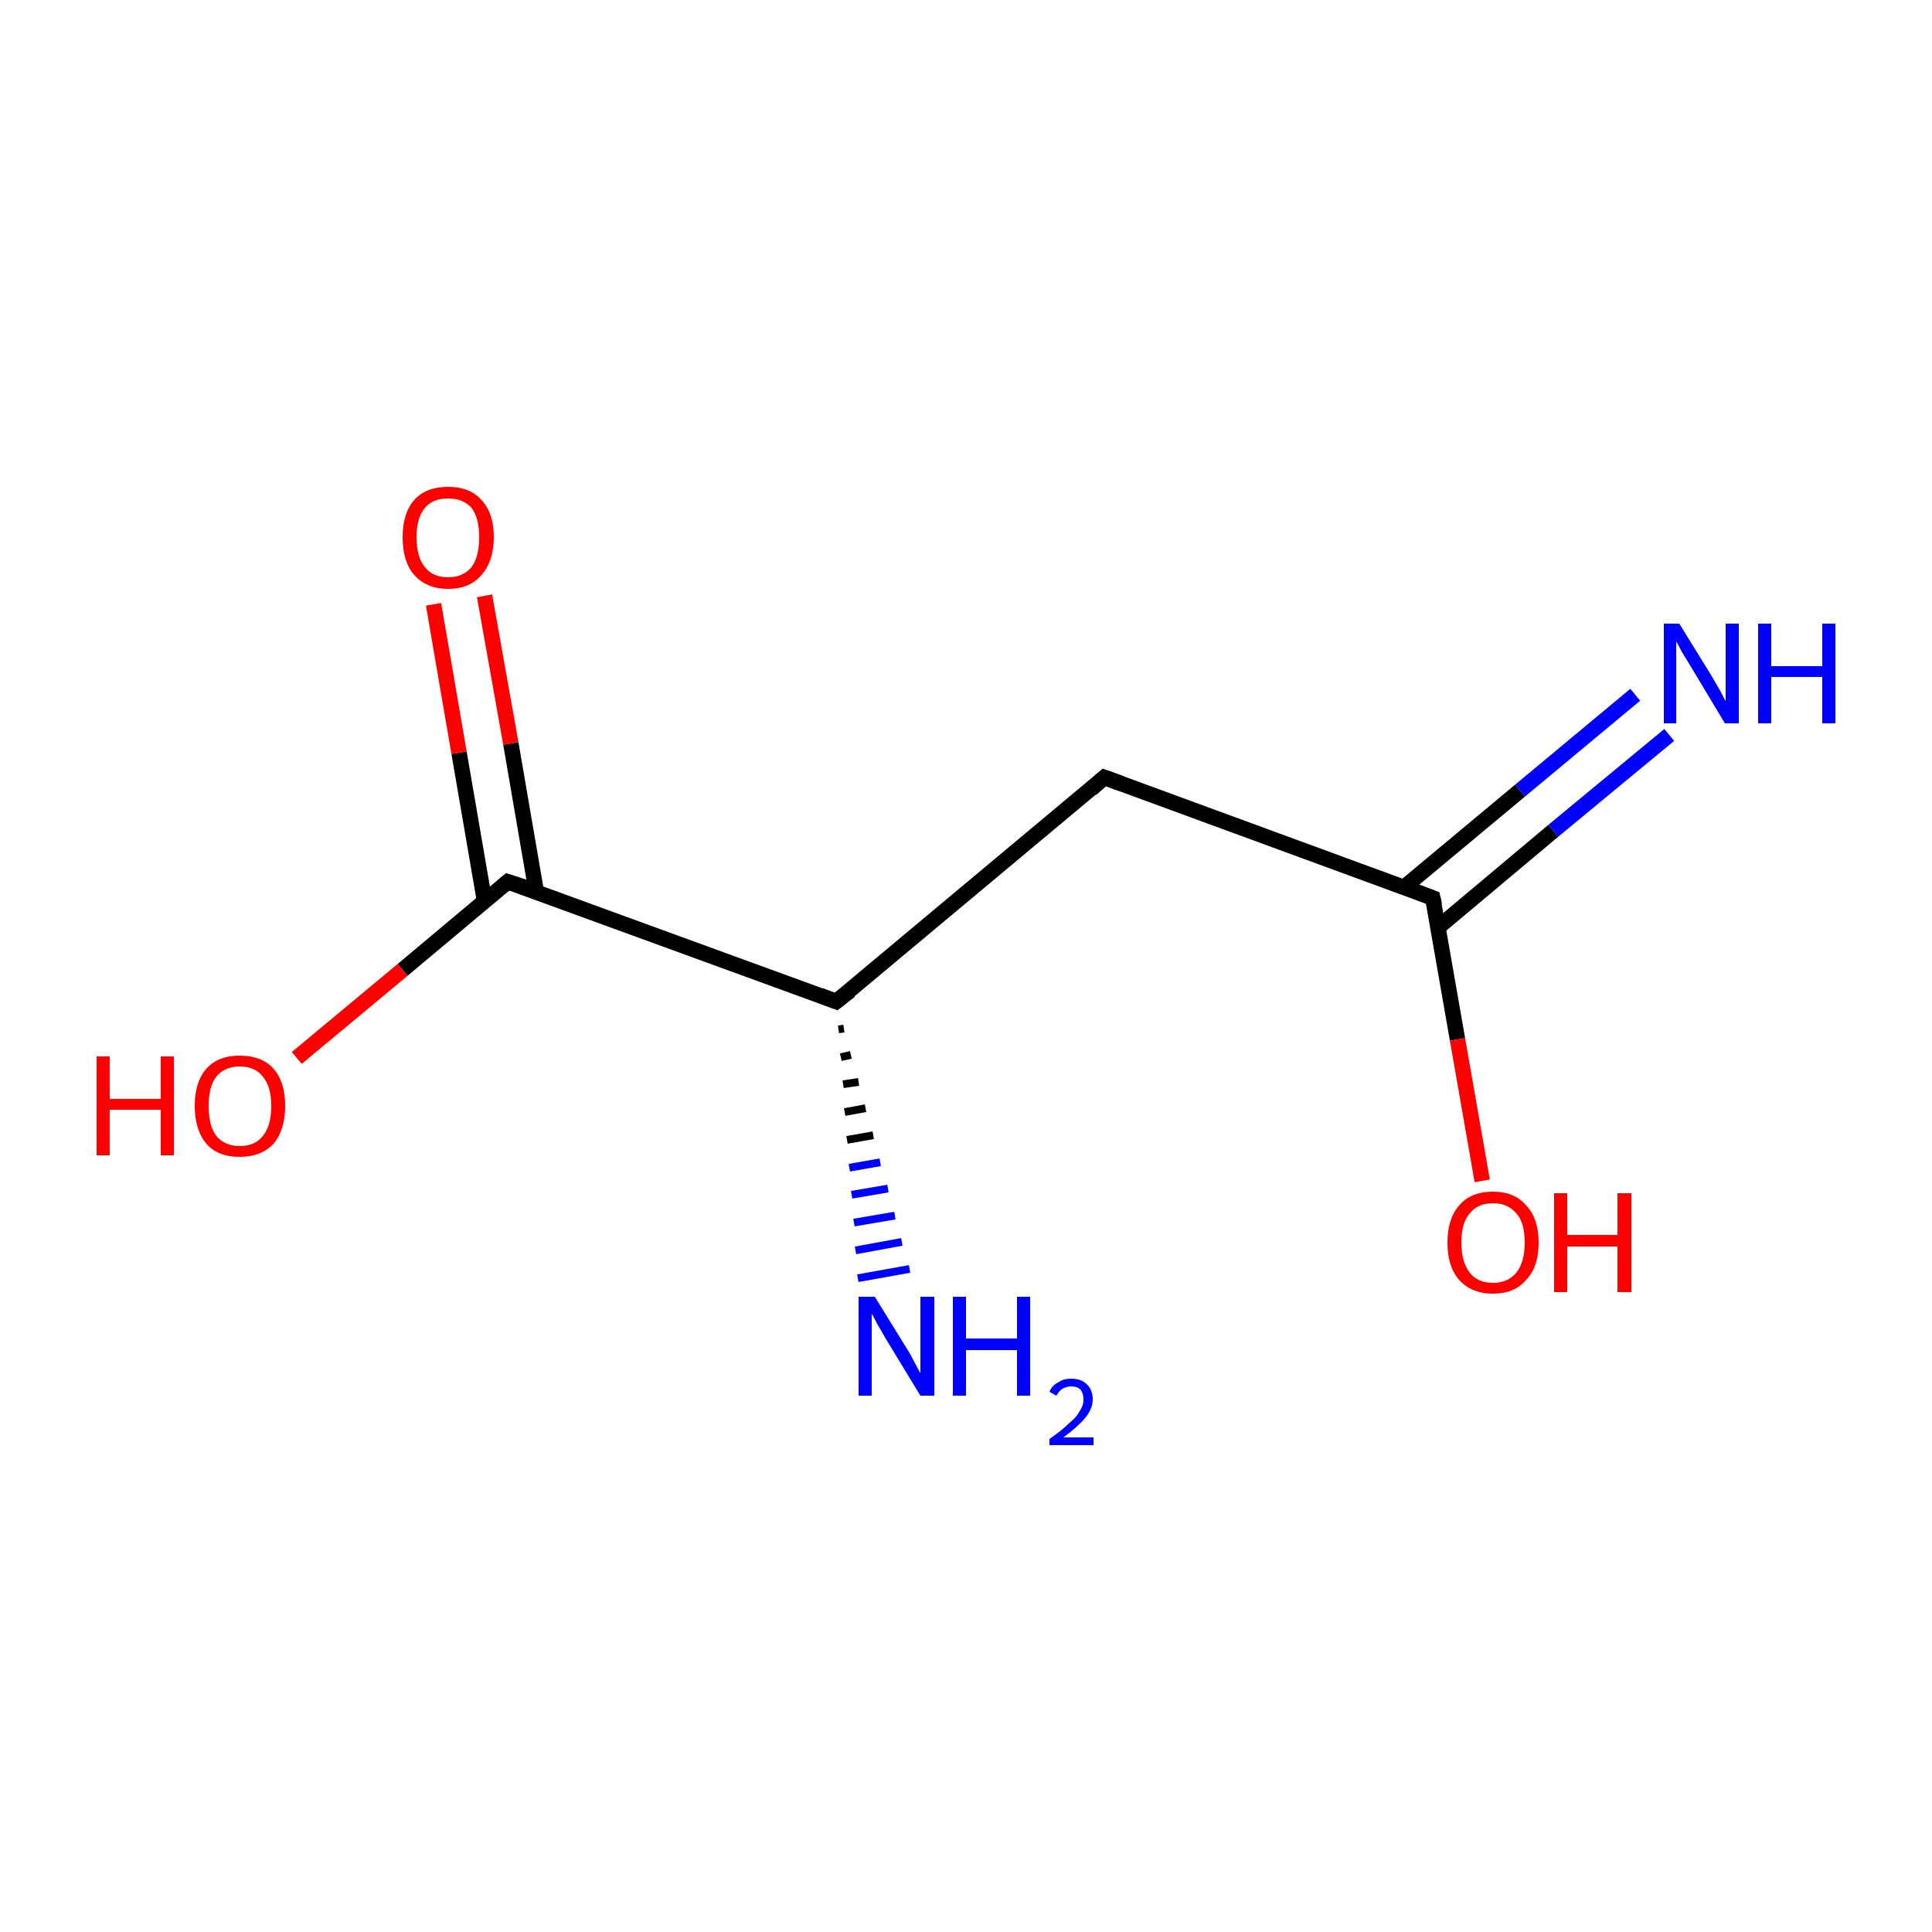<?xml version='1.0' encoding='iso-8859-1'?>
<svg version='1.1' baseProfile='full'
              xmlns='http://www.w3.org/2000/svg'
                      xmlns:rdkit='http://www.rdkit.org/xml'
                      xmlns:xlink='http://www.w3.org/1999/xlink'
                  xml:space='preserve'
width='250px' height='250px' viewBox='0 0 250 250'>
<!-- END OF HEADER -->
<rect style='opacity:1.0;fill:#FFFFFF;stroke:none' width='250.0' height='250.0' x='0.0' y='0.0'> </rect>
<path class='bond-0 atom-0 atom-1' d='M 142.9,100.6 L 108.2,129.6' style='fill:none;fill-rule:evenodd;stroke:#000000;stroke-width:2.0px;stroke-linecap:butt;stroke-linejoin:miter;stroke-opacity:1' />
<path class='bond-1 atom-0 atom-2' d='M 142.9,100.6 L 185.4,116.2' style='fill:none;fill-rule:evenodd;stroke:#000000;stroke-width:2.0px;stroke-linecap:butt;stroke-linejoin:miter;stroke-opacity:1' />
<path class='bond-2 atom-1 atom-3' d='M 108.2,129.6 L 65.7,114.1' style='fill:none;fill-rule:evenodd;stroke:#000000;stroke-width:2.0px;stroke-linecap:butt;stroke-linejoin:miter;stroke-opacity:1' />
<path class='bond-3 atom-1 atom-4' d='M 109.2,133.1 L 108.5,133.2' style='fill:none;fill-rule:evenodd;stroke:#000000;stroke-width:1.0px;stroke-linecap:butt;stroke-linejoin:miter;stroke-opacity:1' />
<path class='bond-3 atom-1 atom-4' d='M 110.1,136.5 L 108.8,136.8' style='fill:none;fill-rule:evenodd;stroke:#000000;stroke-width:1.0px;stroke-linecap:butt;stroke-linejoin:miter;stroke-opacity:1' />
<path class='bond-3 atom-1 atom-4' d='M 111.1,140.0 L 109.1,140.3' style='fill:none;fill-rule:evenodd;stroke:#000000;stroke-width:1.0px;stroke-linecap:butt;stroke-linejoin:miter;stroke-opacity:1' />
<path class='bond-3 atom-1 atom-4' d='M 112.0,143.4 L 109.3,143.9' style='fill:none;fill-rule:evenodd;stroke:#000000;stroke-width:1.0px;stroke-linecap:butt;stroke-linejoin:miter;stroke-opacity:1' />
<path class='bond-3 atom-1 atom-4' d='M 113.0,146.9 L 109.6,147.5' style='fill:none;fill-rule:evenodd;stroke:#000000;stroke-width:1.0px;stroke-linecap:butt;stroke-linejoin:miter;stroke-opacity:1' />
<path class='bond-3 atom-1 atom-4' d='M 113.9,150.4 L 109.9,151.1' style='fill:none;fill-rule:evenodd;stroke:#0000FF;stroke-width:1.0px;stroke-linecap:butt;stroke-linejoin:miter;stroke-opacity:1' />
<path class='bond-3 atom-1 atom-4' d='M 114.9,153.8 L 110.2,154.6' style='fill:none;fill-rule:evenodd;stroke:#0000FF;stroke-width:1.0px;stroke-linecap:butt;stroke-linejoin:miter;stroke-opacity:1' />
<path class='bond-3 atom-1 atom-4' d='M 115.8,157.3 L 110.5,158.2' style='fill:none;fill-rule:evenodd;stroke:#0000FF;stroke-width:1.0px;stroke-linecap:butt;stroke-linejoin:miter;stroke-opacity:1' />
<path class='bond-3 atom-1 atom-4' d='M 116.7,160.7 L 110.7,161.8' style='fill:none;fill-rule:evenodd;stroke:#0000FF;stroke-width:1.0px;stroke-linecap:butt;stroke-linejoin:miter;stroke-opacity:1' />
<path class='bond-3 atom-1 atom-4' d='M 117.7,164.2 L 111.0,165.4' style='fill:none;fill-rule:evenodd;stroke:#0000FF;stroke-width:1.0px;stroke-linecap:butt;stroke-linejoin:miter;stroke-opacity:1' />
<path class='bond-4 atom-2 atom-5' d='M 186.1,120.0 L 201.0,107.5' style='fill:none;fill-rule:evenodd;stroke:#000000;stroke-width:2.0px;stroke-linecap:butt;stroke-linejoin:miter;stroke-opacity:1' />
<path class='bond-4 atom-2 atom-5' d='M 201.0,107.5 L 216.0,95.1' style='fill:none;fill-rule:evenodd;stroke:#0000FF;stroke-width:2.0px;stroke-linecap:butt;stroke-linejoin:miter;stroke-opacity:1' />
<path class='bond-4 atom-2 atom-5' d='M 181.7,114.8 L 196.7,102.3' style='fill:none;fill-rule:evenodd;stroke:#000000;stroke-width:2.0px;stroke-linecap:butt;stroke-linejoin:miter;stroke-opacity:1' />
<path class='bond-4 atom-2 atom-5' d='M 196.7,102.3 L 211.6,89.9' style='fill:none;fill-rule:evenodd;stroke:#0000FF;stroke-width:2.0px;stroke-linecap:butt;stroke-linejoin:miter;stroke-opacity:1' />
<path class='bond-5 atom-2 atom-6' d='M 185.4,116.2 L 188.6,134.5' style='fill:none;fill-rule:evenodd;stroke:#000000;stroke-width:2.0px;stroke-linecap:butt;stroke-linejoin:miter;stroke-opacity:1' />
<path class='bond-5 atom-2 atom-6' d='M 188.6,134.5 L 191.8,152.8' style='fill:none;fill-rule:evenodd;stroke:#FF0000;stroke-width:2.0px;stroke-linecap:butt;stroke-linejoin:miter;stroke-opacity:1' />
<path class='bond-6 atom-3 atom-7' d='M 69.4,115.4 L 66.1,96.2' style='fill:none;fill-rule:evenodd;stroke:#000000;stroke-width:2.0px;stroke-linecap:butt;stroke-linejoin:miter;stroke-opacity:1' />
<path class='bond-6 atom-3 atom-7' d='M 66.1,96.2 L 62.7,77.1' style='fill:none;fill-rule:evenodd;stroke:#FF0000;stroke-width:2.0px;stroke-linecap:butt;stroke-linejoin:miter;stroke-opacity:1' />
<path class='bond-6 atom-3 atom-7' d='M 62.7,116.6 L 59.4,97.4' style='fill:none;fill-rule:evenodd;stroke:#000000;stroke-width:2.0px;stroke-linecap:butt;stroke-linejoin:miter;stroke-opacity:1' />
<path class='bond-6 atom-3 atom-7' d='M 59.4,97.4 L 56.1,78.2' style='fill:none;fill-rule:evenodd;stroke:#FF0000;stroke-width:2.0px;stroke-linecap:butt;stroke-linejoin:miter;stroke-opacity:1' />
<path class='bond-7 atom-3 atom-8' d='M 65.7,114.1 L 52.1,125.5' style='fill:none;fill-rule:evenodd;stroke:#000000;stroke-width:2.0px;stroke-linecap:butt;stroke-linejoin:miter;stroke-opacity:1' />
<path class='bond-7 atom-3 atom-8' d='M 52.1,125.5 L 38.4,136.9' style='fill:none;fill-rule:evenodd;stroke:#FF0000;stroke-width:2.0px;stroke-linecap:butt;stroke-linejoin:miter;stroke-opacity:1' />
<path d='M 141.2,102.1 L 142.9,100.6 L 145.1,101.4' style='fill:none;stroke:#000000;stroke-width:2.0px;stroke-linecap:butt;stroke-linejoin:miter;stroke-opacity:1;' />
<path d='M 110.0,128.2 L 108.2,129.6 L 106.1,128.8' style='fill:none;stroke:#000000;stroke-width:2.0px;stroke-linecap:butt;stroke-linejoin:miter;stroke-opacity:1;' />
<path d='M 183.3,115.4 L 185.4,116.2 L 185.6,117.1' style='fill:none;stroke:#000000;stroke-width:2.0px;stroke-linecap:butt;stroke-linejoin:miter;stroke-opacity:1;' />
<path d='M 67.9,114.8 L 65.7,114.1 L 65.1,114.6' style='fill:none;stroke:#000000;stroke-width:2.0px;stroke-linecap:butt;stroke-linejoin:miter;stroke-opacity:1;' />
<path class='atom-4' d='M 113.2 167.8
L 117.4 174.6
Q 117.8 175.2, 118.4 176.4
Q 119.1 177.7, 119.1 177.7
L 119.1 167.8
L 120.9 167.8
L 120.9 180.6
L 119.1 180.6
L 114.6 173.2
Q 114.1 172.3, 113.5 171.3
Q 113.0 170.3, 112.8 170.0
L 112.8 180.6
L 111.1 180.6
L 111.1 167.8
L 113.2 167.8
' fill='#0000FF'/>
<path class='atom-4' d='M 123.3 167.8
L 125.0 167.8
L 125.0 173.2
L 131.6 173.2
L 131.6 167.8
L 133.3 167.8
L 133.3 180.6
L 131.6 180.6
L 131.6 174.7
L 125.0 174.7
L 125.0 180.6
L 123.3 180.6
L 123.3 167.8
' fill='#0000FF'/>
<path class='atom-4' d='M 135.8 180.1
Q 136.1 179.3, 136.9 178.9
Q 137.6 178.4, 138.6 178.4
Q 139.9 178.4, 140.6 179.1
Q 141.4 179.8, 141.4 181.1
Q 141.4 182.3, 140.4 183.5
Q 139.5 184.6, 137.6 186.0
L 141.5 186.0
L 141.5 187.0
L 135.8 187.0
L 135.8 186.2
Q 137.4 185.1, 138.3 184.2
Q 139.3 183.4, 139.7 182.6
Q 140.2 181.9, 140.2 181.1
Q 140.2 180.3, 139.8 179.8
Q 139.4 179.4, 138.6 179.4
Q 138.0 179.4, 137.5 179.7
Q 137.1 179.9, 136.7 180.6
L 135.8 180.1
' fill='#0000FF'/>
<path class='atom-5' d='M 217.3 80.7
L 221.5 87.5
Q 221.9 88.2, 222.6 89.4
Q 223.2 90.6, 223.3 90.7
L 223.3 80.7
L 225.0 80.7
L 225.0 93.6
L 223.2 93.6
L 218.7 86.1
Q 218.2 85.3, 217.6 84.3
Q 217.1 83.3, 216.9 83.0
L 216.9 93.6
L 215.3 93.6
L 215.3 80.7
L 217.3 80.7
' fill='#0000FF'/>
<path class='atom-5' d='M 227.5 80.7
L 229.2 80.7
L 229.2 86.2
L 235.8 86.2
L 235.8 80.7
L 237.5 80.7
L 237.5 93.6
L 235.8 93.6
L 235.8 87.6
L 229.2 87.6
L 229.2 93.6
L 227.5 93.6
L 227.5 80.7
' fill='#0000FF'/>
<path class='atom-6' d='M 187.3 160.8
Q 187.3 157.7, 188.8 156.0
Q 190.3 154.2, 193.2 154.2
Q 196.0 154.2, 197.5 156.0
Q 199.1 157.7, 199.1 160.8
Q 199.1 163.9, 197.5 165.6
Q 196.0 167.4, 193.2 167.4
Q 190.4 167.4, 188.8 165.6
Q 187.3 163.9, 187.3 160.8
M 193.2 166.0
Q 195.1 166.0, 196.2 164.7
Q 197.3 163.3, 197.3 160.8
Q 197.3 158.2, 196.2 157.0
Q 195.1 155.7, 193.2 155.7
Q 191.2 155.7, 190.2 157.0
Q 189.1 158.2, 189.1 160.8
Q 189.1 163.3, 190.2 164.7
Q 191.2 166.0, 193.2 166.0
' fill='#FF0000'/>
<path class='atom-6' d='M 201.1 154.4
L 202.8 154.4
L 202.8 159.8
L 209.3 159.8
L 209.3 154.4
L 211.1 154.4
L 211.1 167.2
L 209.3 167.2
L 209.3 161.3
L 202.8 161.3
L 202.8 167.2
L 201.1 167.2
L 201.1 154.4
' fill='#FF0000'/>
<path class='atom-7' d='M 52.1 69.5
Q 52.1 66.4, 53.6 64.7
Q 55.1 63.0, 58.0 63.0
Q 60.8 63.0, 62.3 64.7
Q 63.9 66.4, 63.9 69.5
Q 63.9 72.6, 62.3 74.4
Q 60.8 76.2, 58.0 76.2
Q 55.2 76.2, 53.6 74.4
Q 52.1 72.7, 52.1 69.5
M 58.0 74.7
Q 59.9 74.7, 61.0 73.4
Q 62.0 72.1, 62.0 69.5
Q 62.0 67.0, 61.0 65.7
Q 59.9 64.5, 58.0 64.5
Q 56.0 64.5, 55.0 65.7
Q 53.9 67.0, 53.9 69.5
Q 53.9 72.1, 55.0 73.4
Q 56.0 74.7, 58.0 74.7
' fill='#FF0000'/>
<path class='atom-8' d='M 12.5 136.7
L 14.2 136.7
L 14.2 142.2
L 20.8 142.2
L 20.8 136.7
L 22.5 136.7
L 22.5 149.5
L 20.8 149.5
L 20.8 143.6
L 14.2 143.6
L 14.2 149.5
L 12.5 149.5
L 12.5 136.7
' fill='#FF0000'/>
<path class='atom-8' d='M 25.2 143.1
Q 25.2 140.0, 26.7 138.3
Q 28.2 136.6, 31.0 136.6
Q 33.9 136.6, 35.4 138.3
Q 36.9 140.0, 36.9 143.1
Q 36.9 146.2, 35.4 148.0
Q 33.8 149.7, 31.0 149.7
Q 28.2 149.7, 26.7 148.0
Q 25.2 146.2, 25.2 143.1
M 31.0 148.3
Q 33.0 148.3, 34.0 147.0
Q 35.1 145.7, 35.1 143.1
Q 35.1 140.6, 34.0 139.3
Q 33.0 138.0, 31.0 138.0
Q 29.1 138.0, 28.0 139.3
Q 27.0 140.6, 27.0 143.1
Q 27.0 145.7, 28.0 147.0
Q 29.1 148.3, 31.0 148.3
' fill='#FF0000'/>
</svg>
